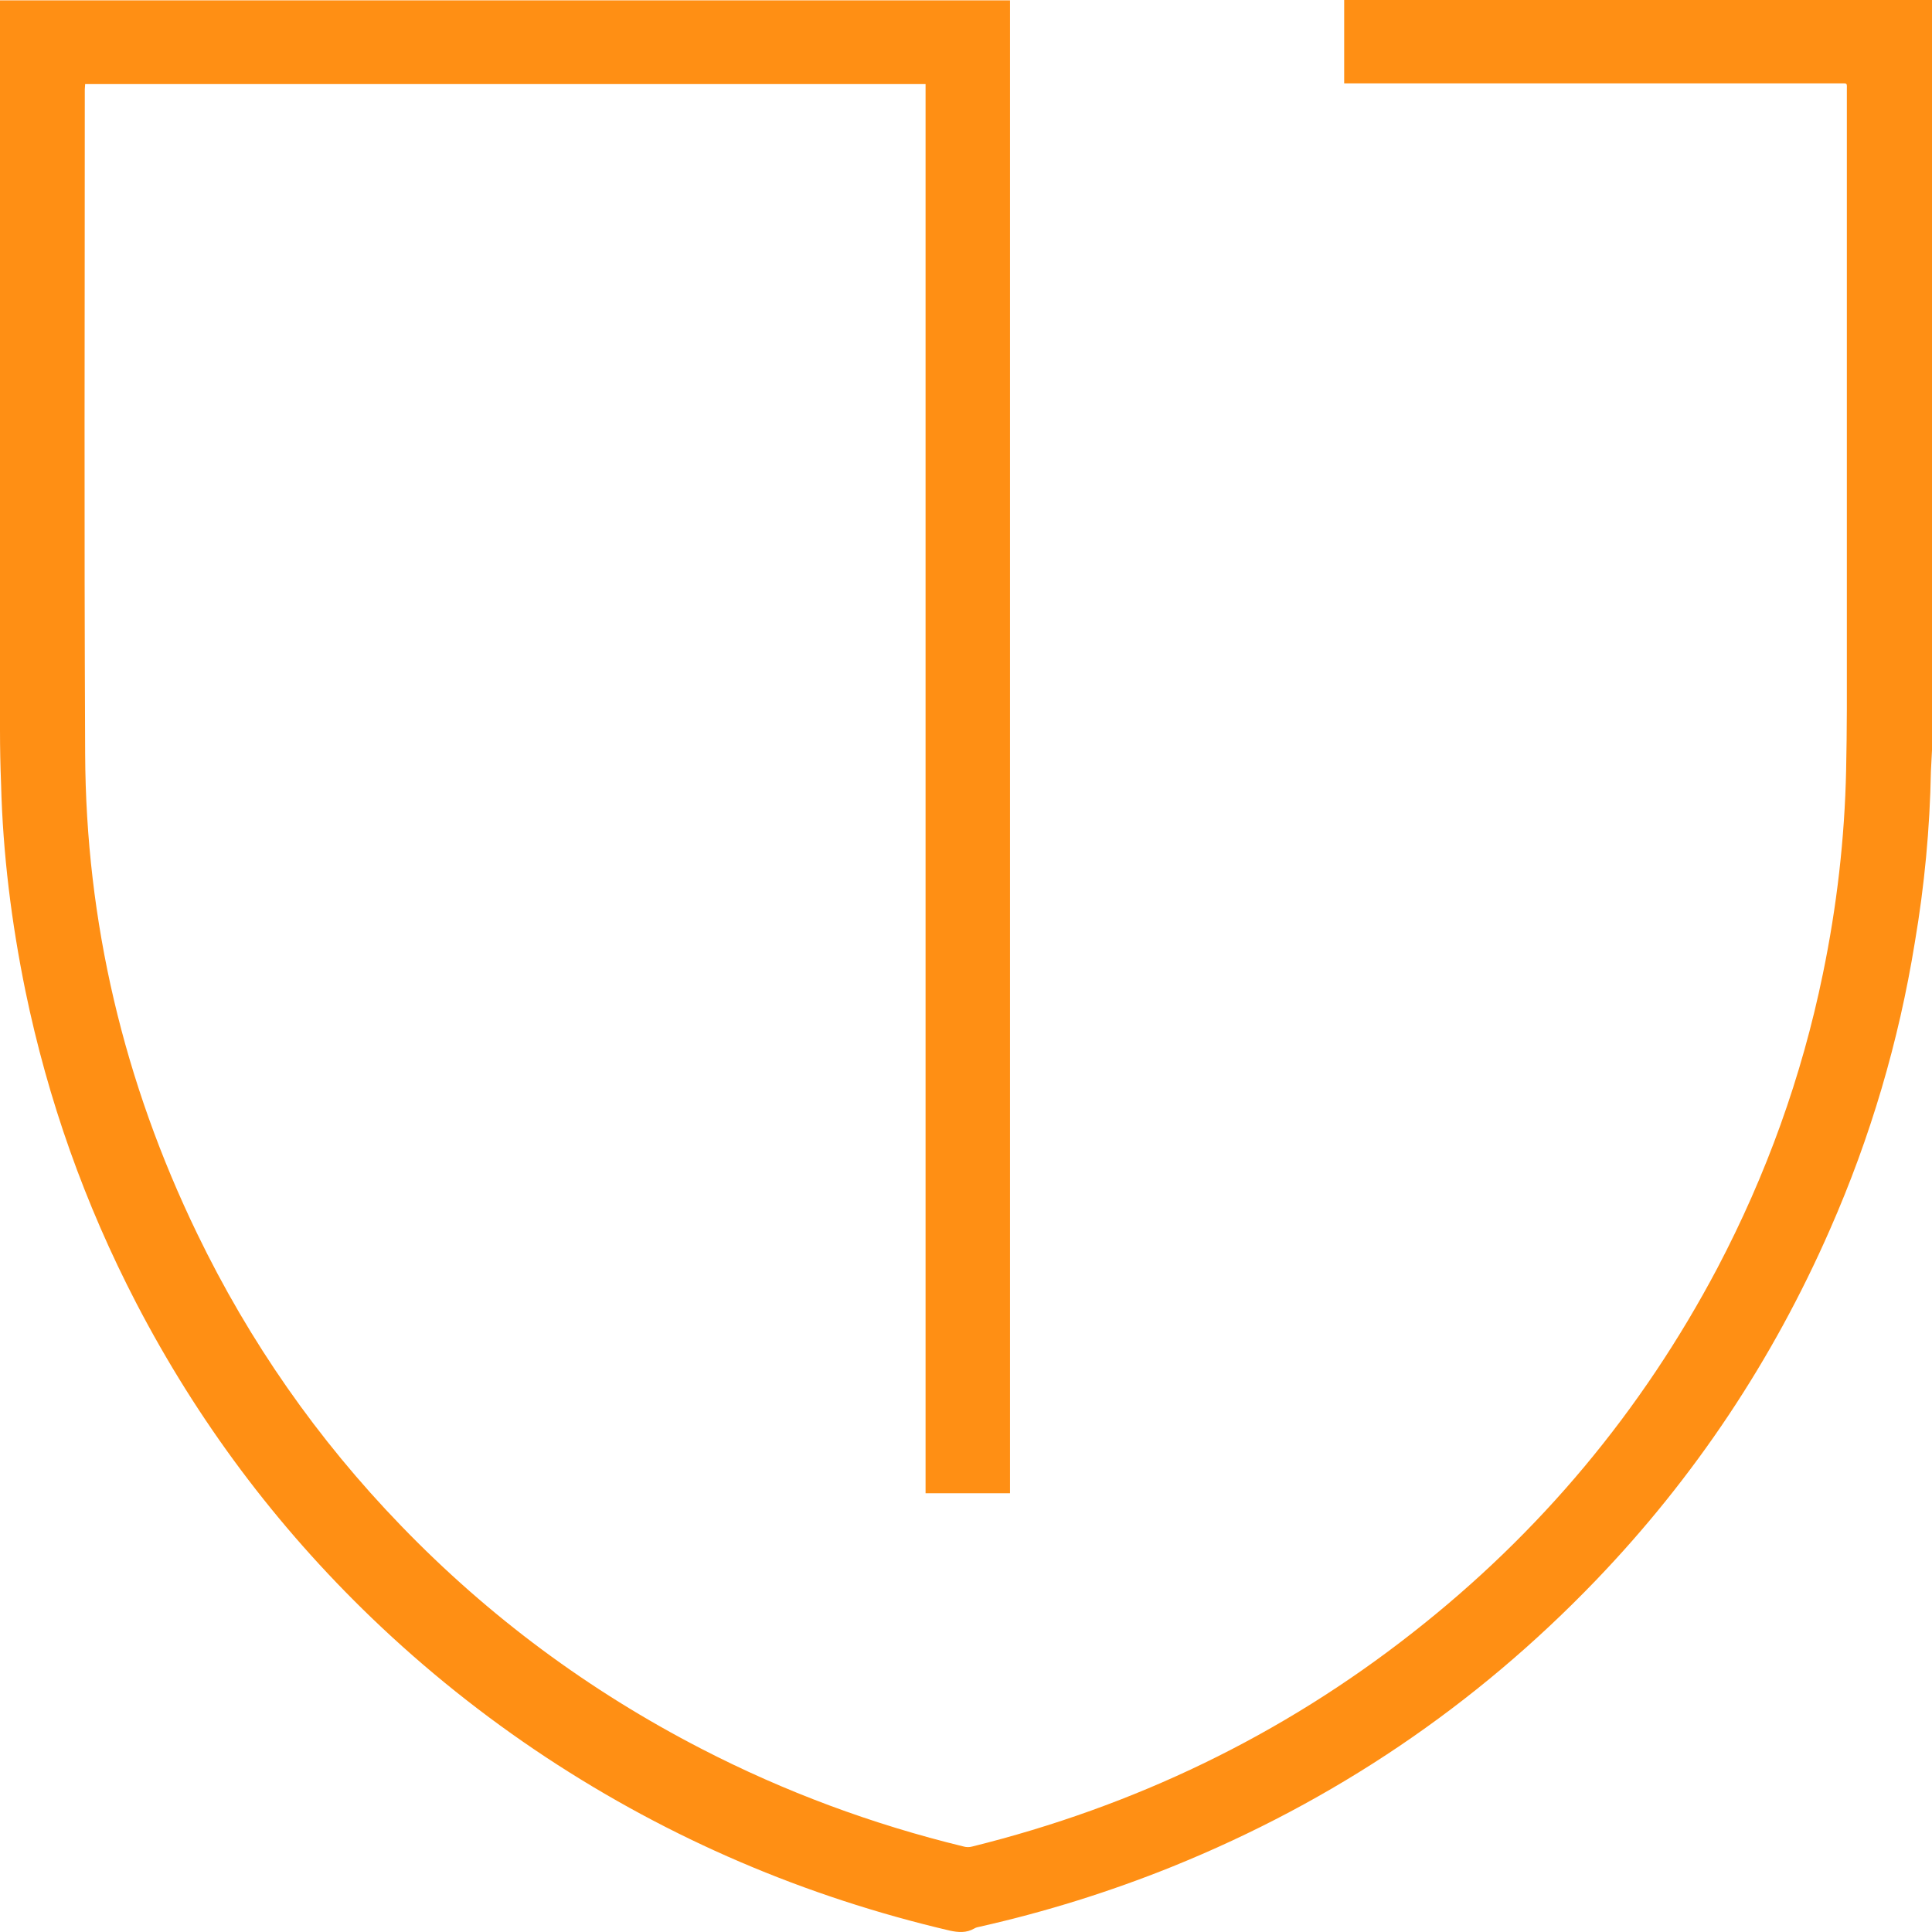 <?xml version="1.0" encoding="UTF-8"?> <svg xmlns="http://www.w3.org/2000/svg" width="54" height="54" viewBox="0 0 54 54" fill="none"><path d="M54 20.97C53.99 21.167 53.98 21.355 53.97 21.552C53.94 23.162 53.79 24.752 53.52 26.341C53.07 29.116 52.28 31.793 51.15 34.36C49.55 38.014 47.37 41.292 44.6 44.176C41.23 47.682 37.28 50.348 32.76 52.175C31.02 52.876 29.22 53.439 27.38 53.853C27.33 53.863 27.28 53.873 27.23 53.903C27.01 54.031 26.78 54.011 26.55 53.962C22.5 53.014 18.73 51.404 15.27 49.123C13.52 47.968 11.89 46.664 10.39 45.223C7.71 42.645 5.52 39.712 3.81 36.424C2.37 33.649 1.34 30.746 0.71 27.694C0.32 25.788 0.08 23.863 0.03 21.918C0.01 21.404 0 20.91 0 20.407C0 13.01 0 7.604 0 0.207V0.01H28.23V41.737H25.87V2.35H2.38C2.38 2.4 2.37 2.449 2.37 2.498C2.37 9.362 2.35 14.215 2.38 21.068C2.4 25.769 3.46 30.242 5.51 34.479C6.97 37.5 8.87 40.226 11.21 42.645C13.66 45.183 16.46 47.257 19.6 48.877C21.93 50.081 24.38 50.99 26.94 51.612C27.01 51.632 27.1 51.632 27.17 51.612C31.71 50.486 35.82 48.511 39.48 45.637C43.05 42.843 45.89 39.436 48 35.446C49.37 32.839 50.36 30.094 50.95 27.22C51.34 25.334 51.56 23.438 51.6 21.513C51.61 20.95 51.62 20.397 51.62 19.834C51.62 13.395 51.62 8.967 51.62 2.528C51.62 2.311 51.65 2.331 51.42 2.331C46.87 2.331 42.32 2.331 37.77 2.331H37.57V0H37.72C43.1 0 48.47 0 53.84 0C53.89 0 53.94 0 54 0V20.97Z" fill="#FF8F14"></path></svg> 